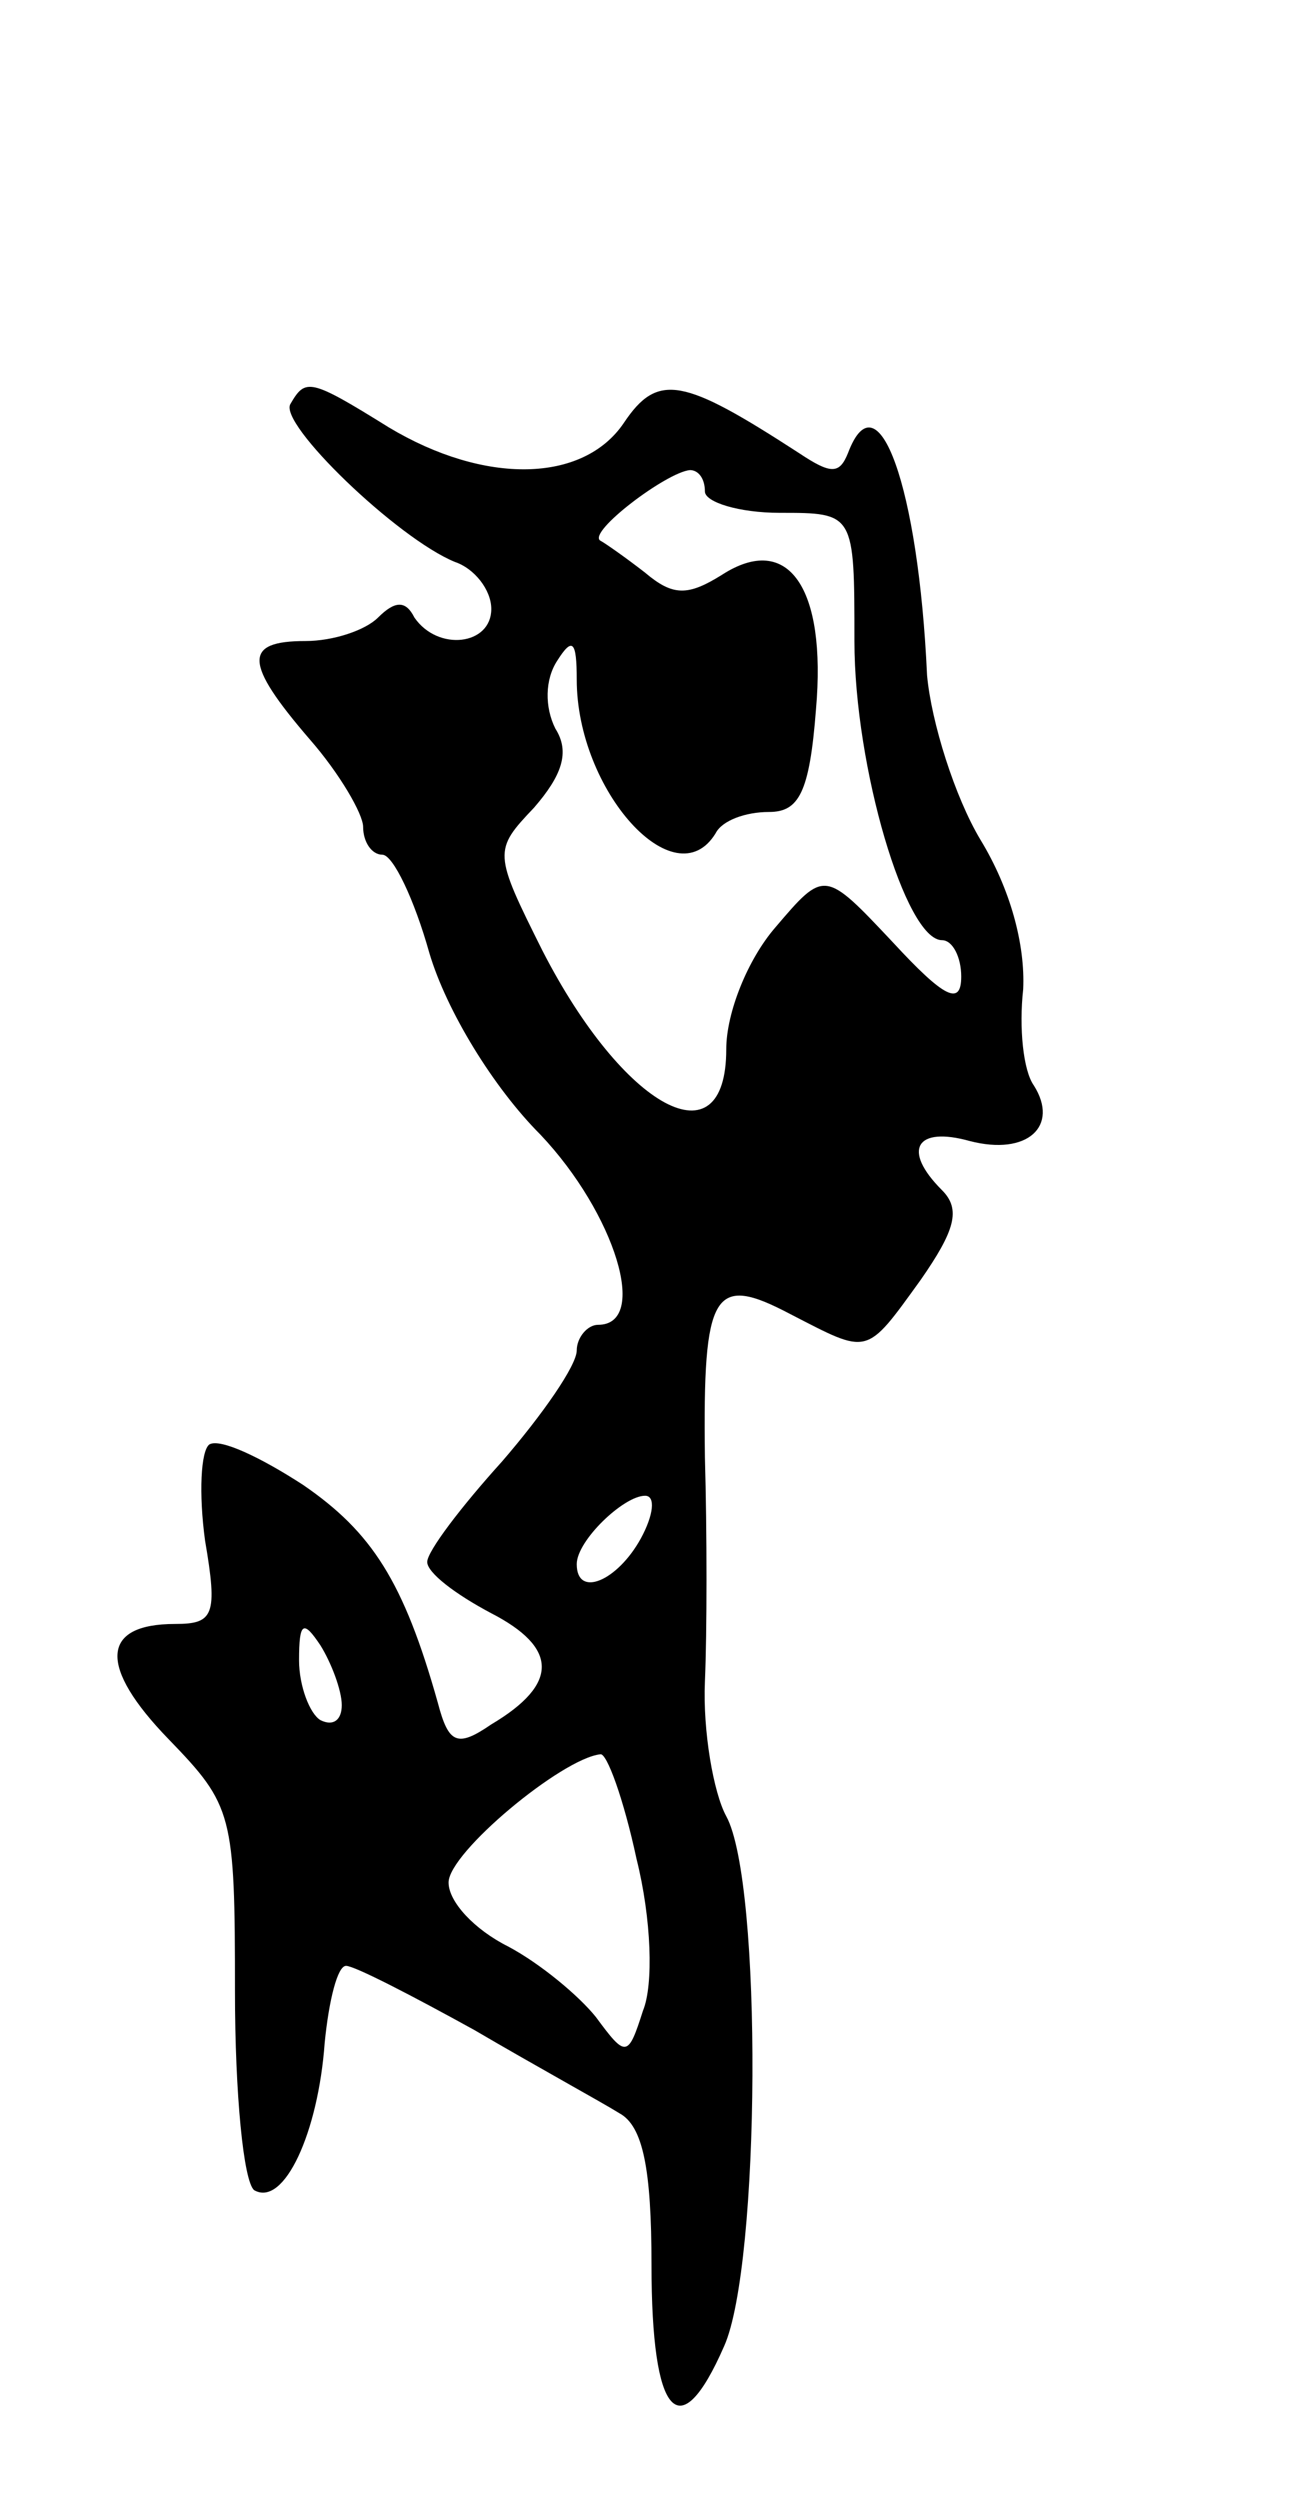 <svg version="1.0" xmlns="http://www.w3.org/2000/svg" width="61" height="117" viewBox="0 0 61 117" ><g transform="translate(0,117) scale(0.1,-0.1)" ><path d="M136 981 c-6 -9 50 -63 77 -74 9 -3 17 -13 17 -22 0 -17 -25 -20 -36 -4 -4 8 -9 8 -17 0 -6 -6 -21 -11 -34 -11 -29 0 -29 -10 2 -46 14 -16 25 -35 25 -41 0 -7 4 -13 9 -13 5 0 15 -21 22 -46 8 -27 30 -63 52 -85 35 -37 51 -89 27 -89 -5 0 -10 -6 -10 -12 0 -7 -16 -30 -35 -52 -19 -21 -35 -42 -35 -47 0 -5 13 -15 30 -24 31 -16 32 -33 0 -52 -16 -11 -20 -9 -25 10 -16 57 -31 80 -63 102 -20 13 -39 22 -44 19 -4 -3 -5 -23 -2 -45 6 -35 4 -39 -14 -39 -35 0 -36 -20 -3 -54 30 -31 31 -35 31 -118 0 -48 4 -89 9 -93 14 -8 30 27 33 69 2 20 6 36 10 36 4 0 31 -14 60 -30 29 -17 60 -34 68 -39 11 -6 15 -26 15 -71 0 -71 13 -86 34 -38 17 38 18 217 1 248 -6 11 -11 40 -10 63 1 23 1 70 0 105 -1 78 4 86 40 67 37 -19 35 -20 61 16 16 23 19 33 10 42 -19 19 -12 30 13 23 27 -7 42 7 30 26 -5 7 -7 27 -5 45 1 21 -6 47 -20 70 -12 20 -23 55 -25 77 -4 88 -23 141 -37 104 -4 -10 -8 -10 -23 0 -54 35 -66 38 -82 14 -19 -28 -65 -29 -110 -2 -37 23 -39 23 -46 11z m194 -41 c0 -5 16 -10 35 -10 35 0 35 0 35 -60 0 -59 24 -140 41 -140 5 0 9 -8 9 -17 0 -14 -8 -10 -32 16 -32 34 -32 34 -55 7 -13 -15 -23 -40 -23 -57 0 -54 -48 -28 -86 46 -23 46 -23 47 -4 67 13 15 17 26 10 37 -5 10 -5 23 1 32 7 11 9 9 9 -9 0 -52 46 -103 65 -72 3 6 14 10 25 10 14 0 19 9 22 48 5 57 -13 83 -44 63 -16 -10 -23 -10 -36 1 -9 7 -19 14 -21 15 -6 4 31 32 42 33 4 0 7 -4 7 -10z m-30 -490 c-11 -20 -30 -28 -30 -12 0 11 22 32 32 32 5 0 4 -9 -2 -20z m-140 -78 c0 -7 -4 -10 -10 -7 -5 3 -10 16 -10 28 0 18 2 19 10 7 5 -8 10 -21 10 -28z m138 -72 c7 -28 8 -59 3 -71 -7 -22 -8 -22 -22 -3 -8 10 -26 25 -41 33 -16 8 -28 21 -28 30 0 14 53 58 71 60 3 1 11 -21 17 -49z"/></g></svg> 

